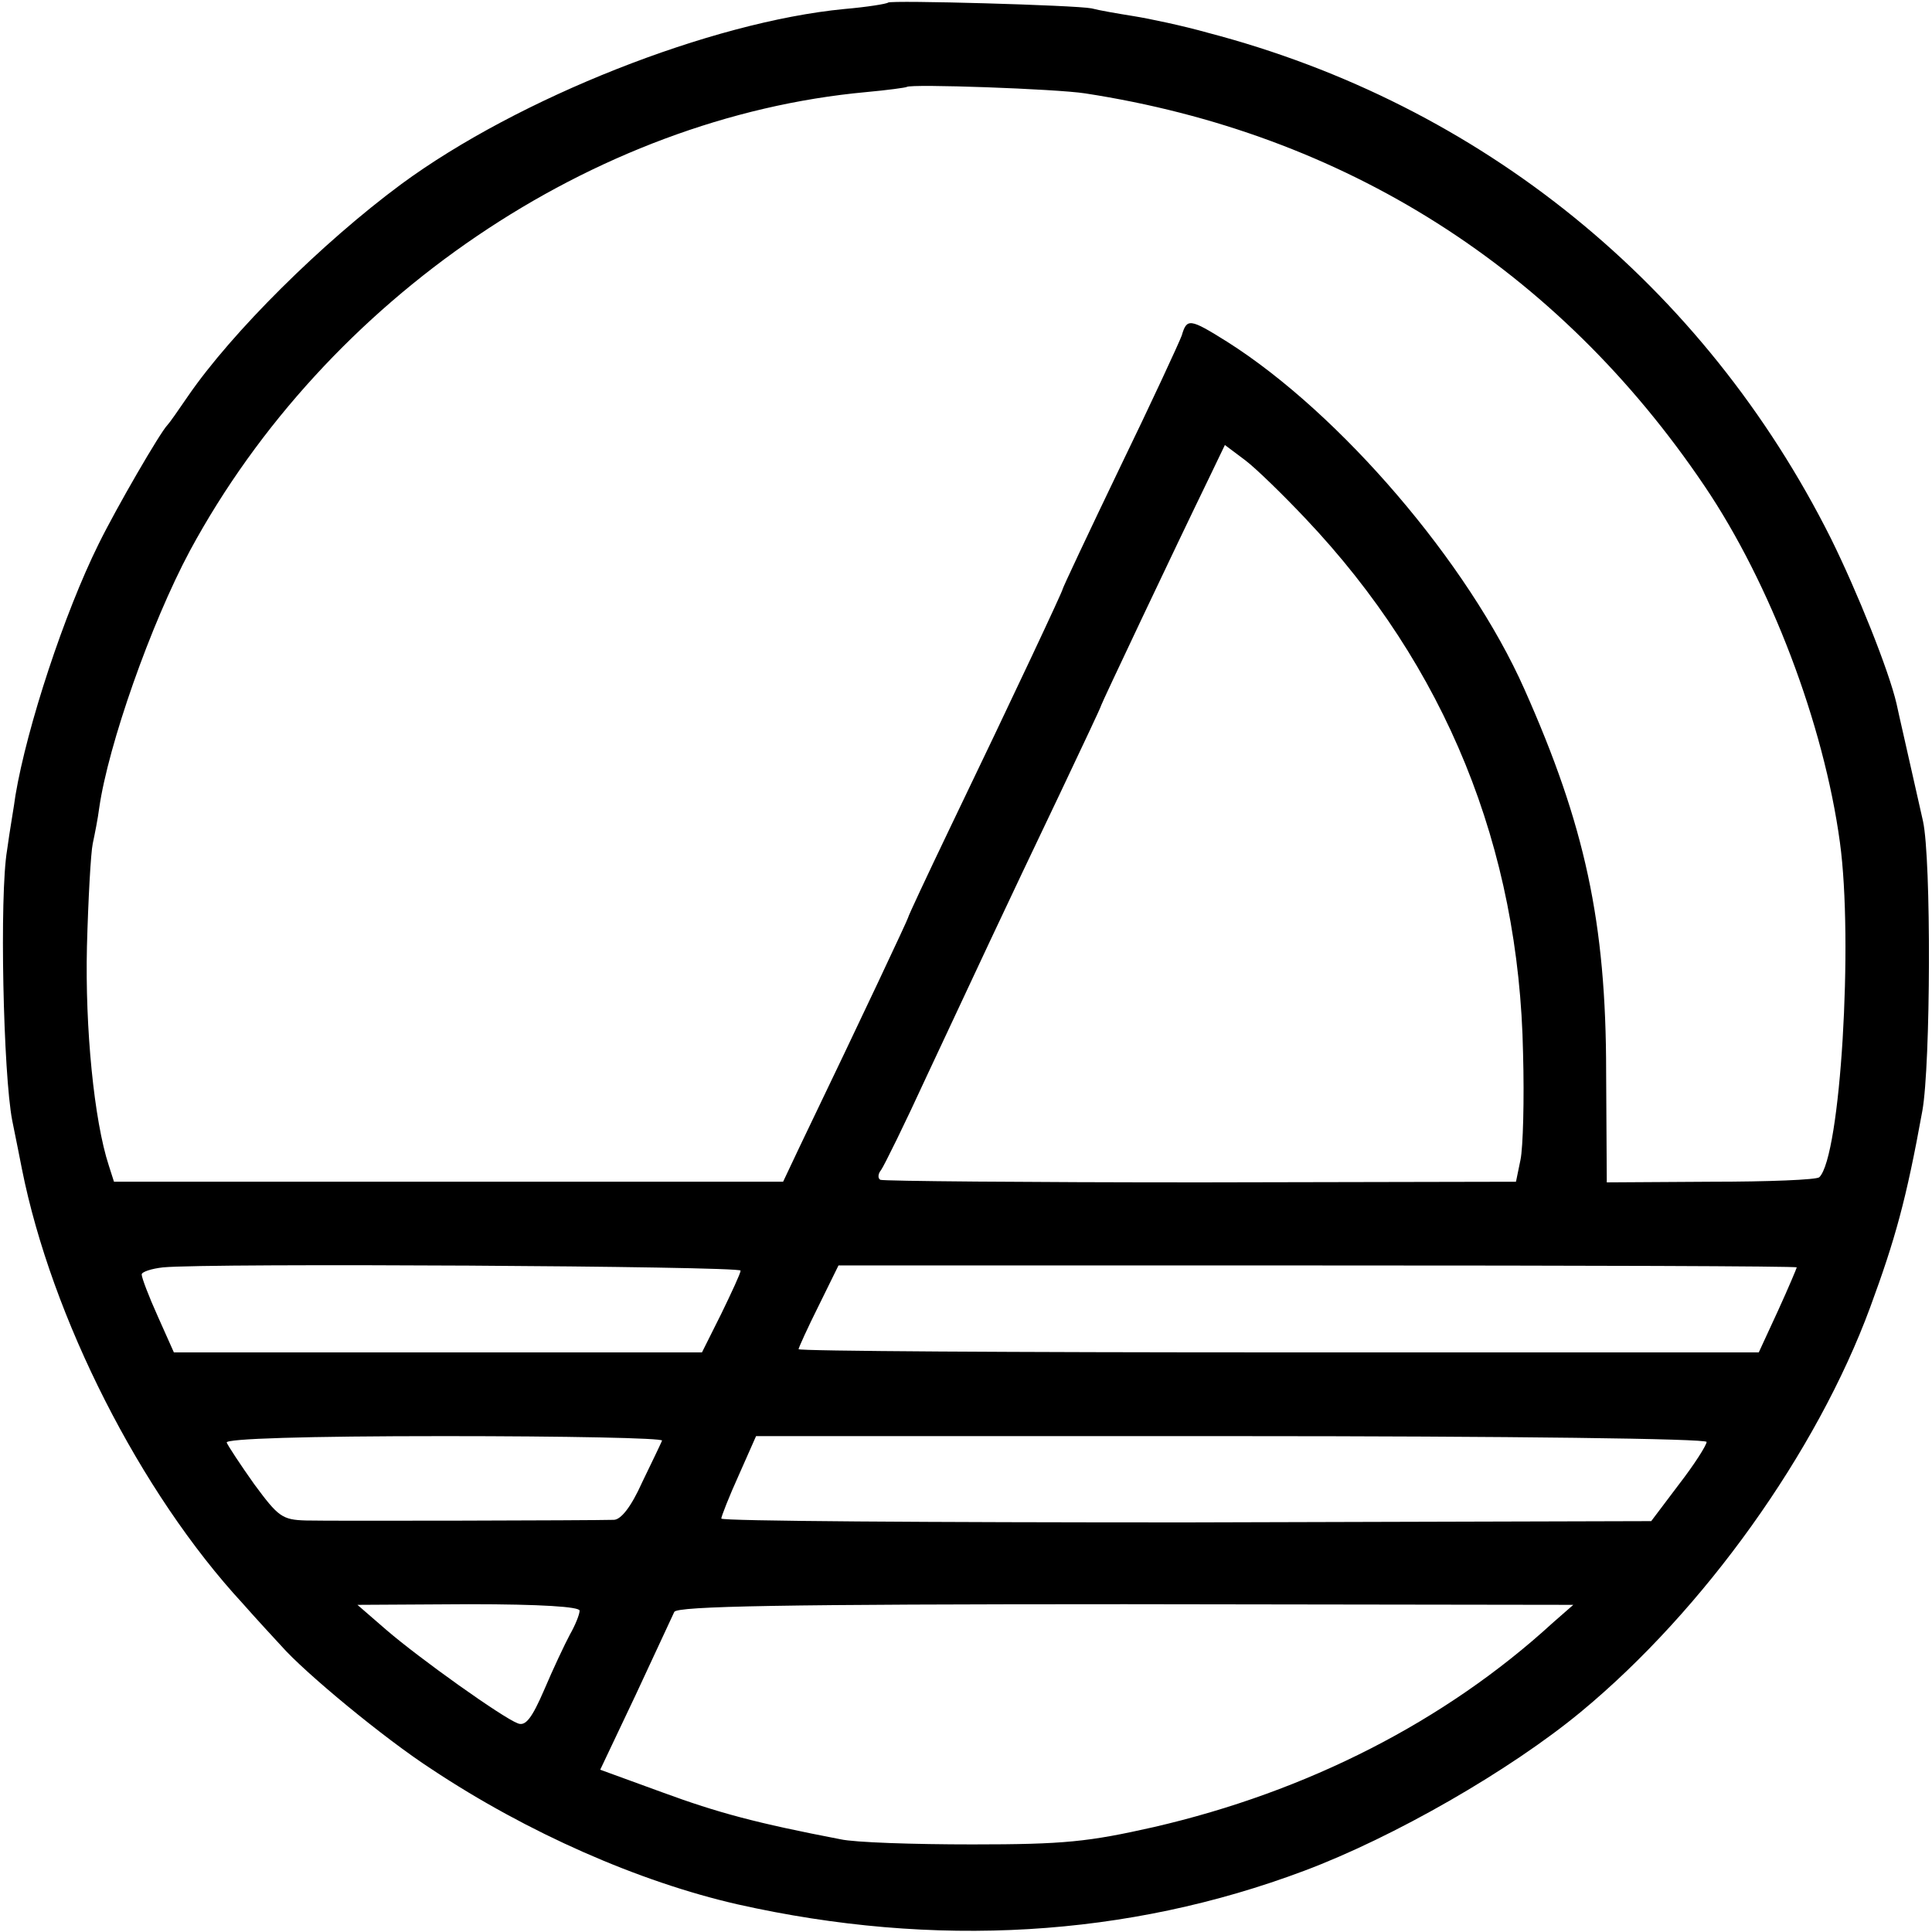 <?xml version="1.0" standalone="no"?>
<!DOCTYPE svg PUBLIC "-//W3C//DTD SVG 20010904//EN"
 "http://www.w3.org/TR/2001/REC-SVG-20010904/DTD/svg10.dtd">
<svg version="1.0" xmlns="http://www.w3.org/2000/svg"
 width="300pt" height="300pt" viewBox="0 0 300 300"
 preserveAspectRatio="xMidYMid meet">
<g transform="translate(0,300) scale(0.1,-0.1)"
fill="#000000" stroke="none">
<path d="M1379 2996 c-2 -2 -33 -7 -68 -10 -207 -20 -506 -138 -688 -272 -123
-91 -263 -230 -331 -329 -15 -22 -29 -42 -32 -45 -11 -11 -79 -128 -107 -185
-53 -107 -111 -283 -129 -390 -2 -16 -9 -55 -13 -85 -12 -70 -6 -348 8 -420 6
-30 13 -64 15 -75 46 -231 184 -503 343 -675 22 -25 49 -54 60 -66 36 -41 159
-143 233 -191 149 -99 322 -175 475 -210 307 -69 606 -51 880 52 139 52 320
156 430 247 191 158 366 403 449 628 39 106 56 167 81 305 13 72 14 391 1 450
-26 116 -37 163 -41 182 -12 52 -61 174 -102 257 -197 393 -543 674 -967 785
-39 11 -91 22 -116 26 -25 4 -54 9 -65 12 -25 5 -311 13 -316 9z m306 -141
c403 -62 734 -272 962 -610 102 -151 185 -369 210 -553 21 -153 1 -488 -32
-520 -4 -4 -79 -7 -168 -7 l-162 -1 -1 171 c0 233 -33 384 -127 595 -87 196
-286 428 -461 539 -59 37 -63 37 -71 10 -4 -11 -47 -104 -96 -205 -49 -102
-89 -187 -89 -189 0 -3 -73 -159 -176 -373 -35 -73 -64 -135 -64 -137 0 -2
-67 -145 -168 -355 l-26 -55 -520 0 -519 0 -8 25 c-23 70 -37 214 -34 340 2
74 6 146 9 160 3 14 8 39 10 55 14 98 80 286 141 400 212 392 626 673 1050
712 33 3 62 7 63 8 6 5 232 -3 277 -10z m342 -660 c218 -230 332 -511 338
-831 2 -71 0 -146 -4 -165 l-7 -34 -489 -1 c-270 0 -494 2 -498 4 -4 2 -4 9 1
15 5 7 37 72 71 146 74 158 120 257 207 439 35 74 64 135 64 137 0 2 115 245
167 352 l25 52 32 -24 c17 -13 59 -54 93 -90z m-877 -1168 c0 -4 -14 -34 -30
-67 l-30 -60 -410 0 -410 0 -25 56 c-14 31 -25 60 -25 65 0 4 15 9 33 11 71 7
897 2 897 -5z m1640 5 c0 -1 -13 -32 -29 -67 l-30 -65 -745 0 c-410 0 -746 2
-746 5 0 2 14 33 31 67 l31 63 744 0 c409 0 744 -1 744 -3z m-1762 -269 c-2
-5 -16 -34 -31 -65 -17 -38 -33 -58 -44 -58 -33 -1 -438 -2 -478 -1 -37 1 -43
6 -80 56 -22 31 -41 60 -43 65 -2 6 122 10 338 10 188 0 340 -3 338 -7z m1622
-2 c0 -5 -19 -35 -43 -66 l-43 -57 -722 -2 c-397 0 -722 2 -722 6 0 3 12 34
27 67 l27 61 738 0 c438 0 738 -4 738 -9z m-1750 -262 c0 -6 -7 -23 -15 -37
-8 -15 -26 -53 -40 -86 -19 -44 -29 -57 -41 -52 -24 9 -153 101 -204 145 l-45
39 173 1 c113 0 172 -4 172 -10z m1511 -19 c-167 -153 -381 -262 -619 -317
-102 -23 -139 -27 -282 -27 -91 0 -183 3 -205 8 -130 25 -190 41 -277 73 l-96
35 55 116 c30 65 57 122 60 129 4 9 170 12 700 12 l696 -1 -32 -28z"/>
</g>
</svg>
